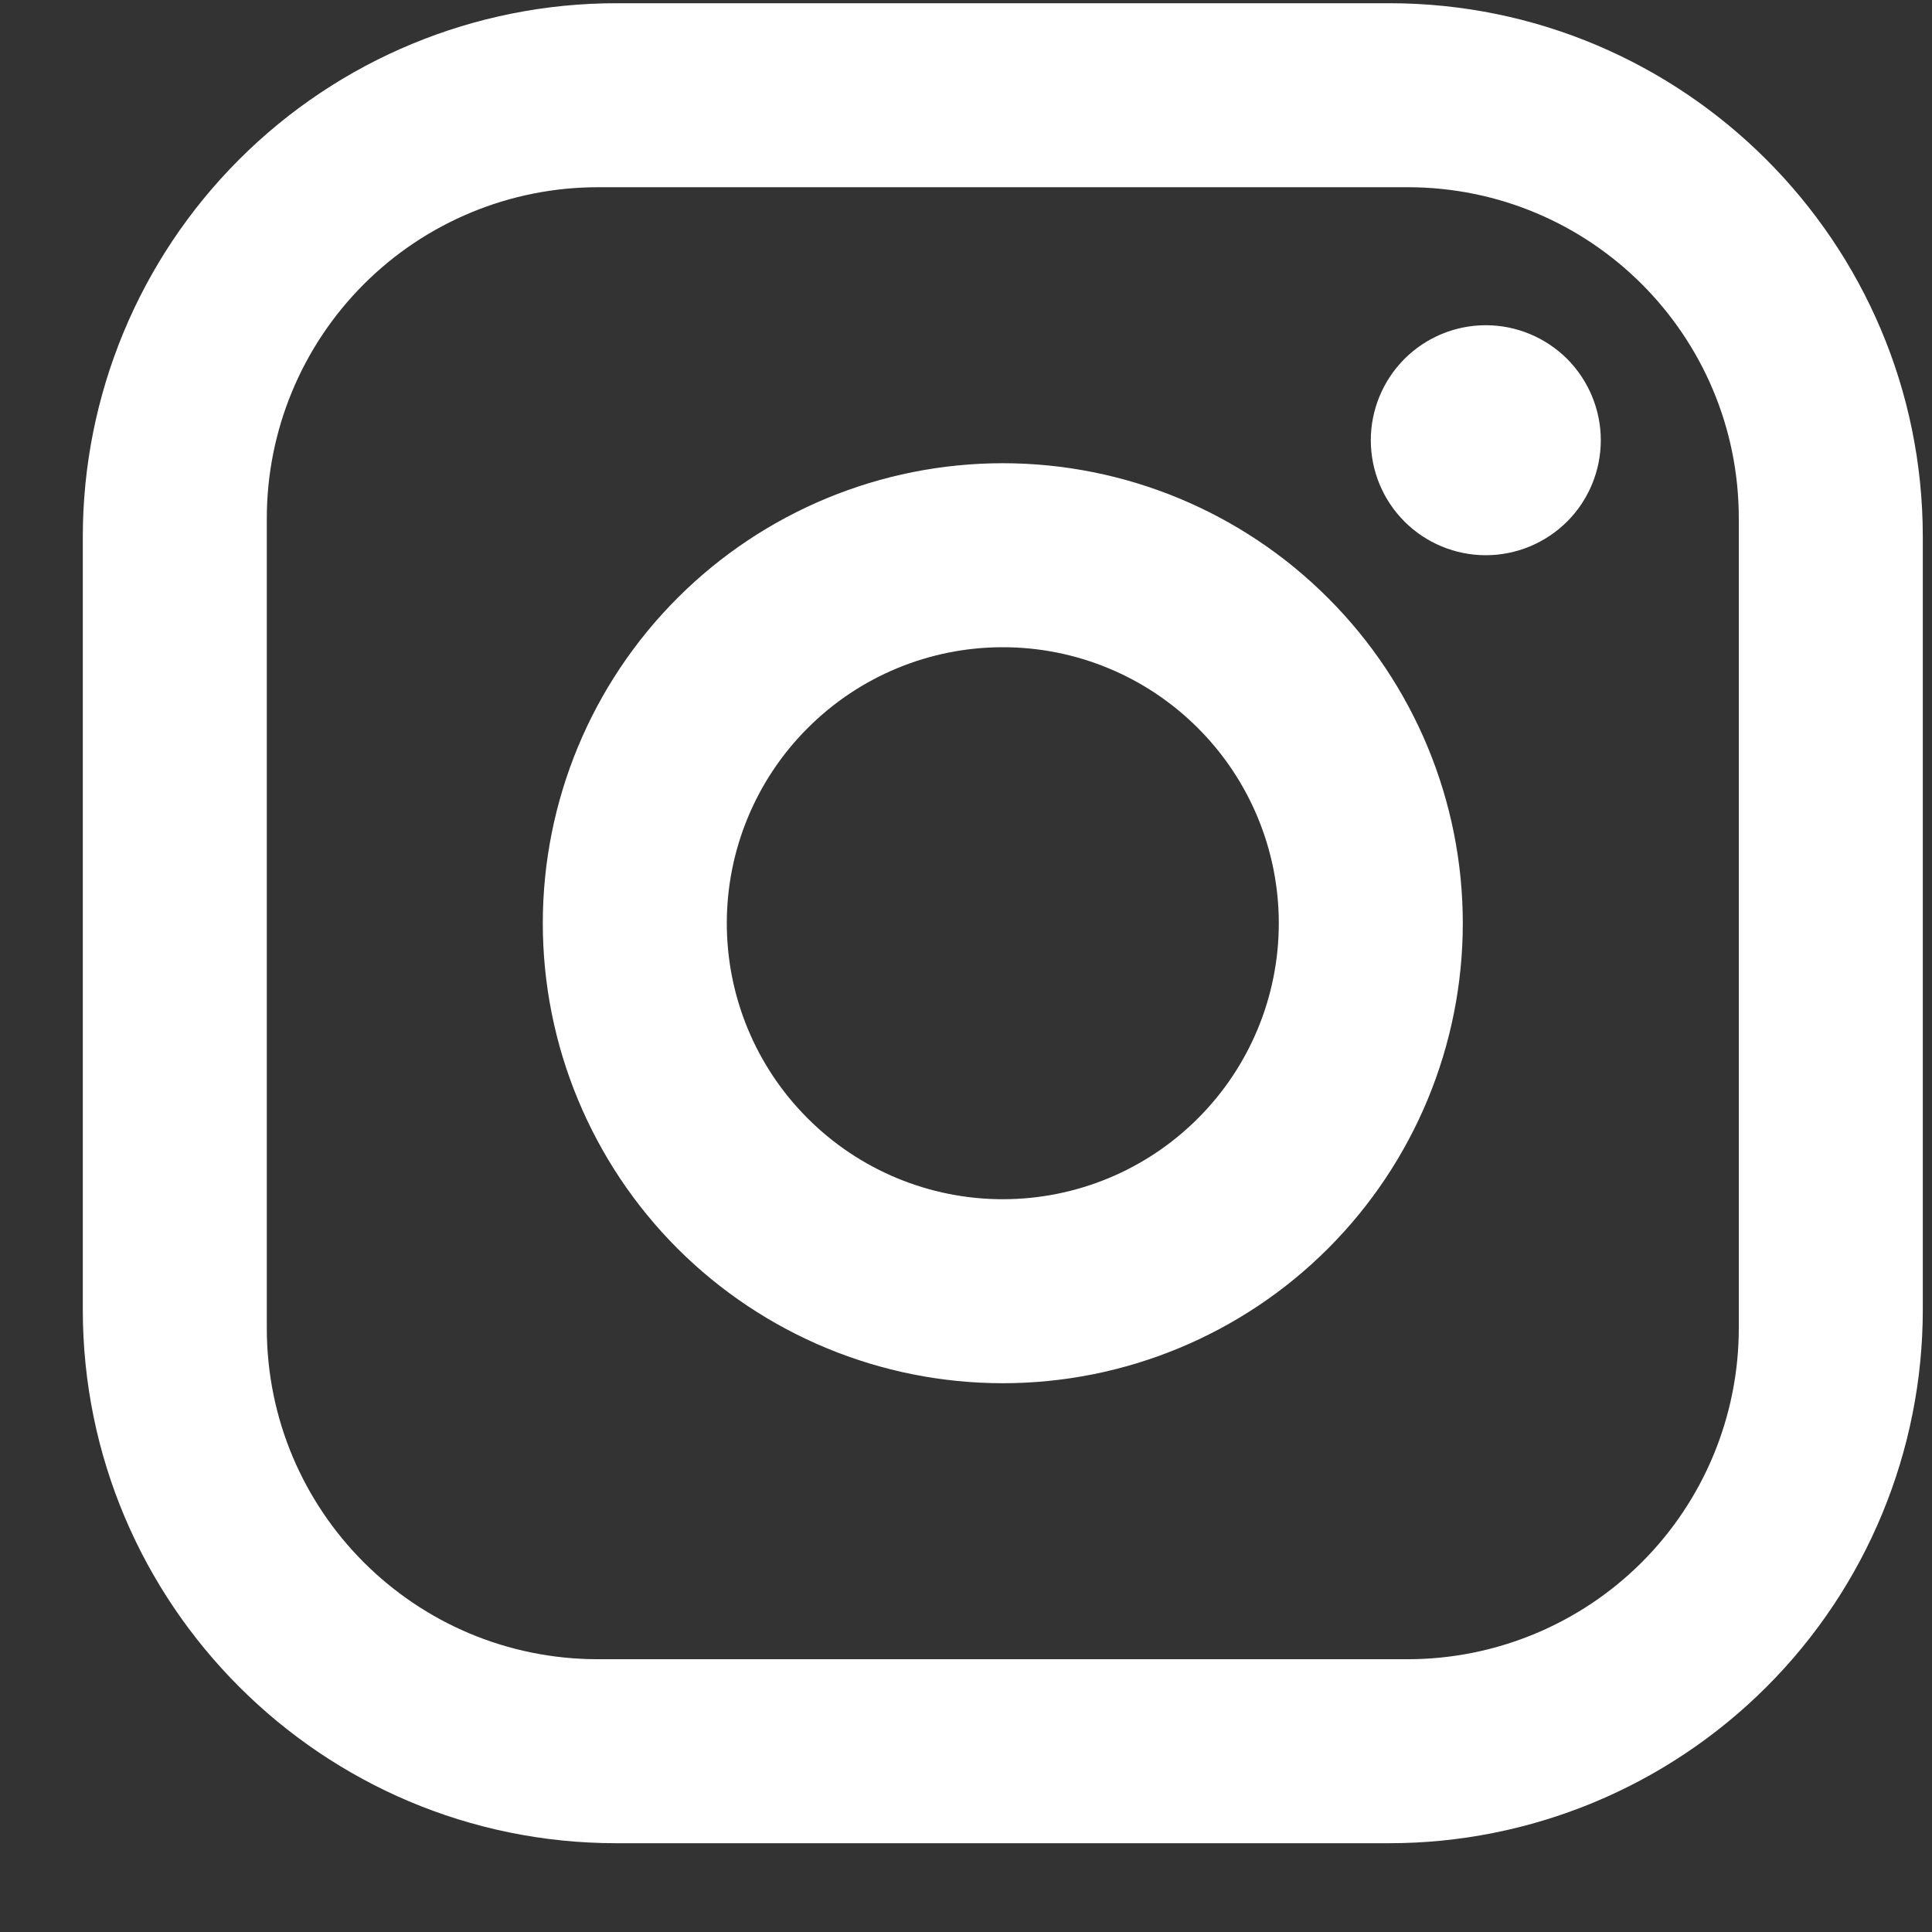 <?xml version="1.0" encoding="UTF-8"?> <svg xmlns="http://www.w3.org/2000/svg" width="21" height="21" viewBox="0 0 21 21" fill="none"><rect x="0" y="0" width="21" height="21" fill="#333333" stroke="none"/><path d="M6.7 0.035H15.1C18.3 0.035 20.9 2.635 20.9 5.835V14.235C20.9 15.773 20.289 17.249 19.201 18.336C18.113 19.424 16.638 20.035 15.1 20.035H6.7C3.5 20.035 0.9 17.435 0.9 14.235V5.835C0.9 4.297 1.511 2.822 2.599 1.734C3.686 0.646 5.162 0.035 6.7 0.035ZM6.5 2.035C5.545 2.035 4.629 2.414 3.954 3.09C3.279 3.765 2.9 4.68 2.9 5.635V14.435C2.9 16.425 4.51 18.035 6.5 18.035H15.3C16.255 18.035 17.17 17.656 17.846 16.981C18.521 16.306 18.9 15.39 18.9 14.435V5.635C18.9 3.645 17.29 2.035 15.3 2.035H6.5ZM16.15 3.535C16.481 3.535 16.799 3.667 17.034 3.901C17.268 4.136 17.4 4.454 17.4 4.785C17.4 5.117 17.268 5.435 17.034 5.669C16.799 5.903 16.481 6.035 16.15 6.035C15.818 6.035 15.5 5.903 15.266 5.669C15.032 5.435 14.9 5.117 14.9 4.785C14.9 4.454 15.032 4.136 15.266 3.901C15.5 3.667 15.818 3.535 16.15 3.535ZM10.9 5.035C12.226 5.035 13.498 5.562 14.435 6.5C15.373 7.437 15.9 8.709 15.9 10.035C15.9 11.361 15.373 12.633 14.435 13.571C13.498 14.508 12.226 15.035 10.9 15.035C9.574 15.035 8.302 14.508 7.364 13.571C6.427 12.633 5.9 11.361 5.9 10.035C5.9 8.709 6.427 7.437 7.364 6.5C8.302 5.562 9.574 5.035 10.9 5.035ZM10.9 7.035C10.104 7.035 9.341 7.351 8.779 7.914C8.216 8.476 7.9 9.24 7.9 10.035C7.9 10.831 8.216 11.594 8.779 12.156C9.341 12.719 10.104 13.035 10.9 13.035C11.696 13.035 12.459 12.719 13.021 12.156C13.584 11.594 13.9 10.831 13.9 10.035C13.9 9.24 13.584 8.476 13.021 7.914C12.459 7.351 11.696 7.035 10.9 7.035Z" fill="white"></path></svg> 